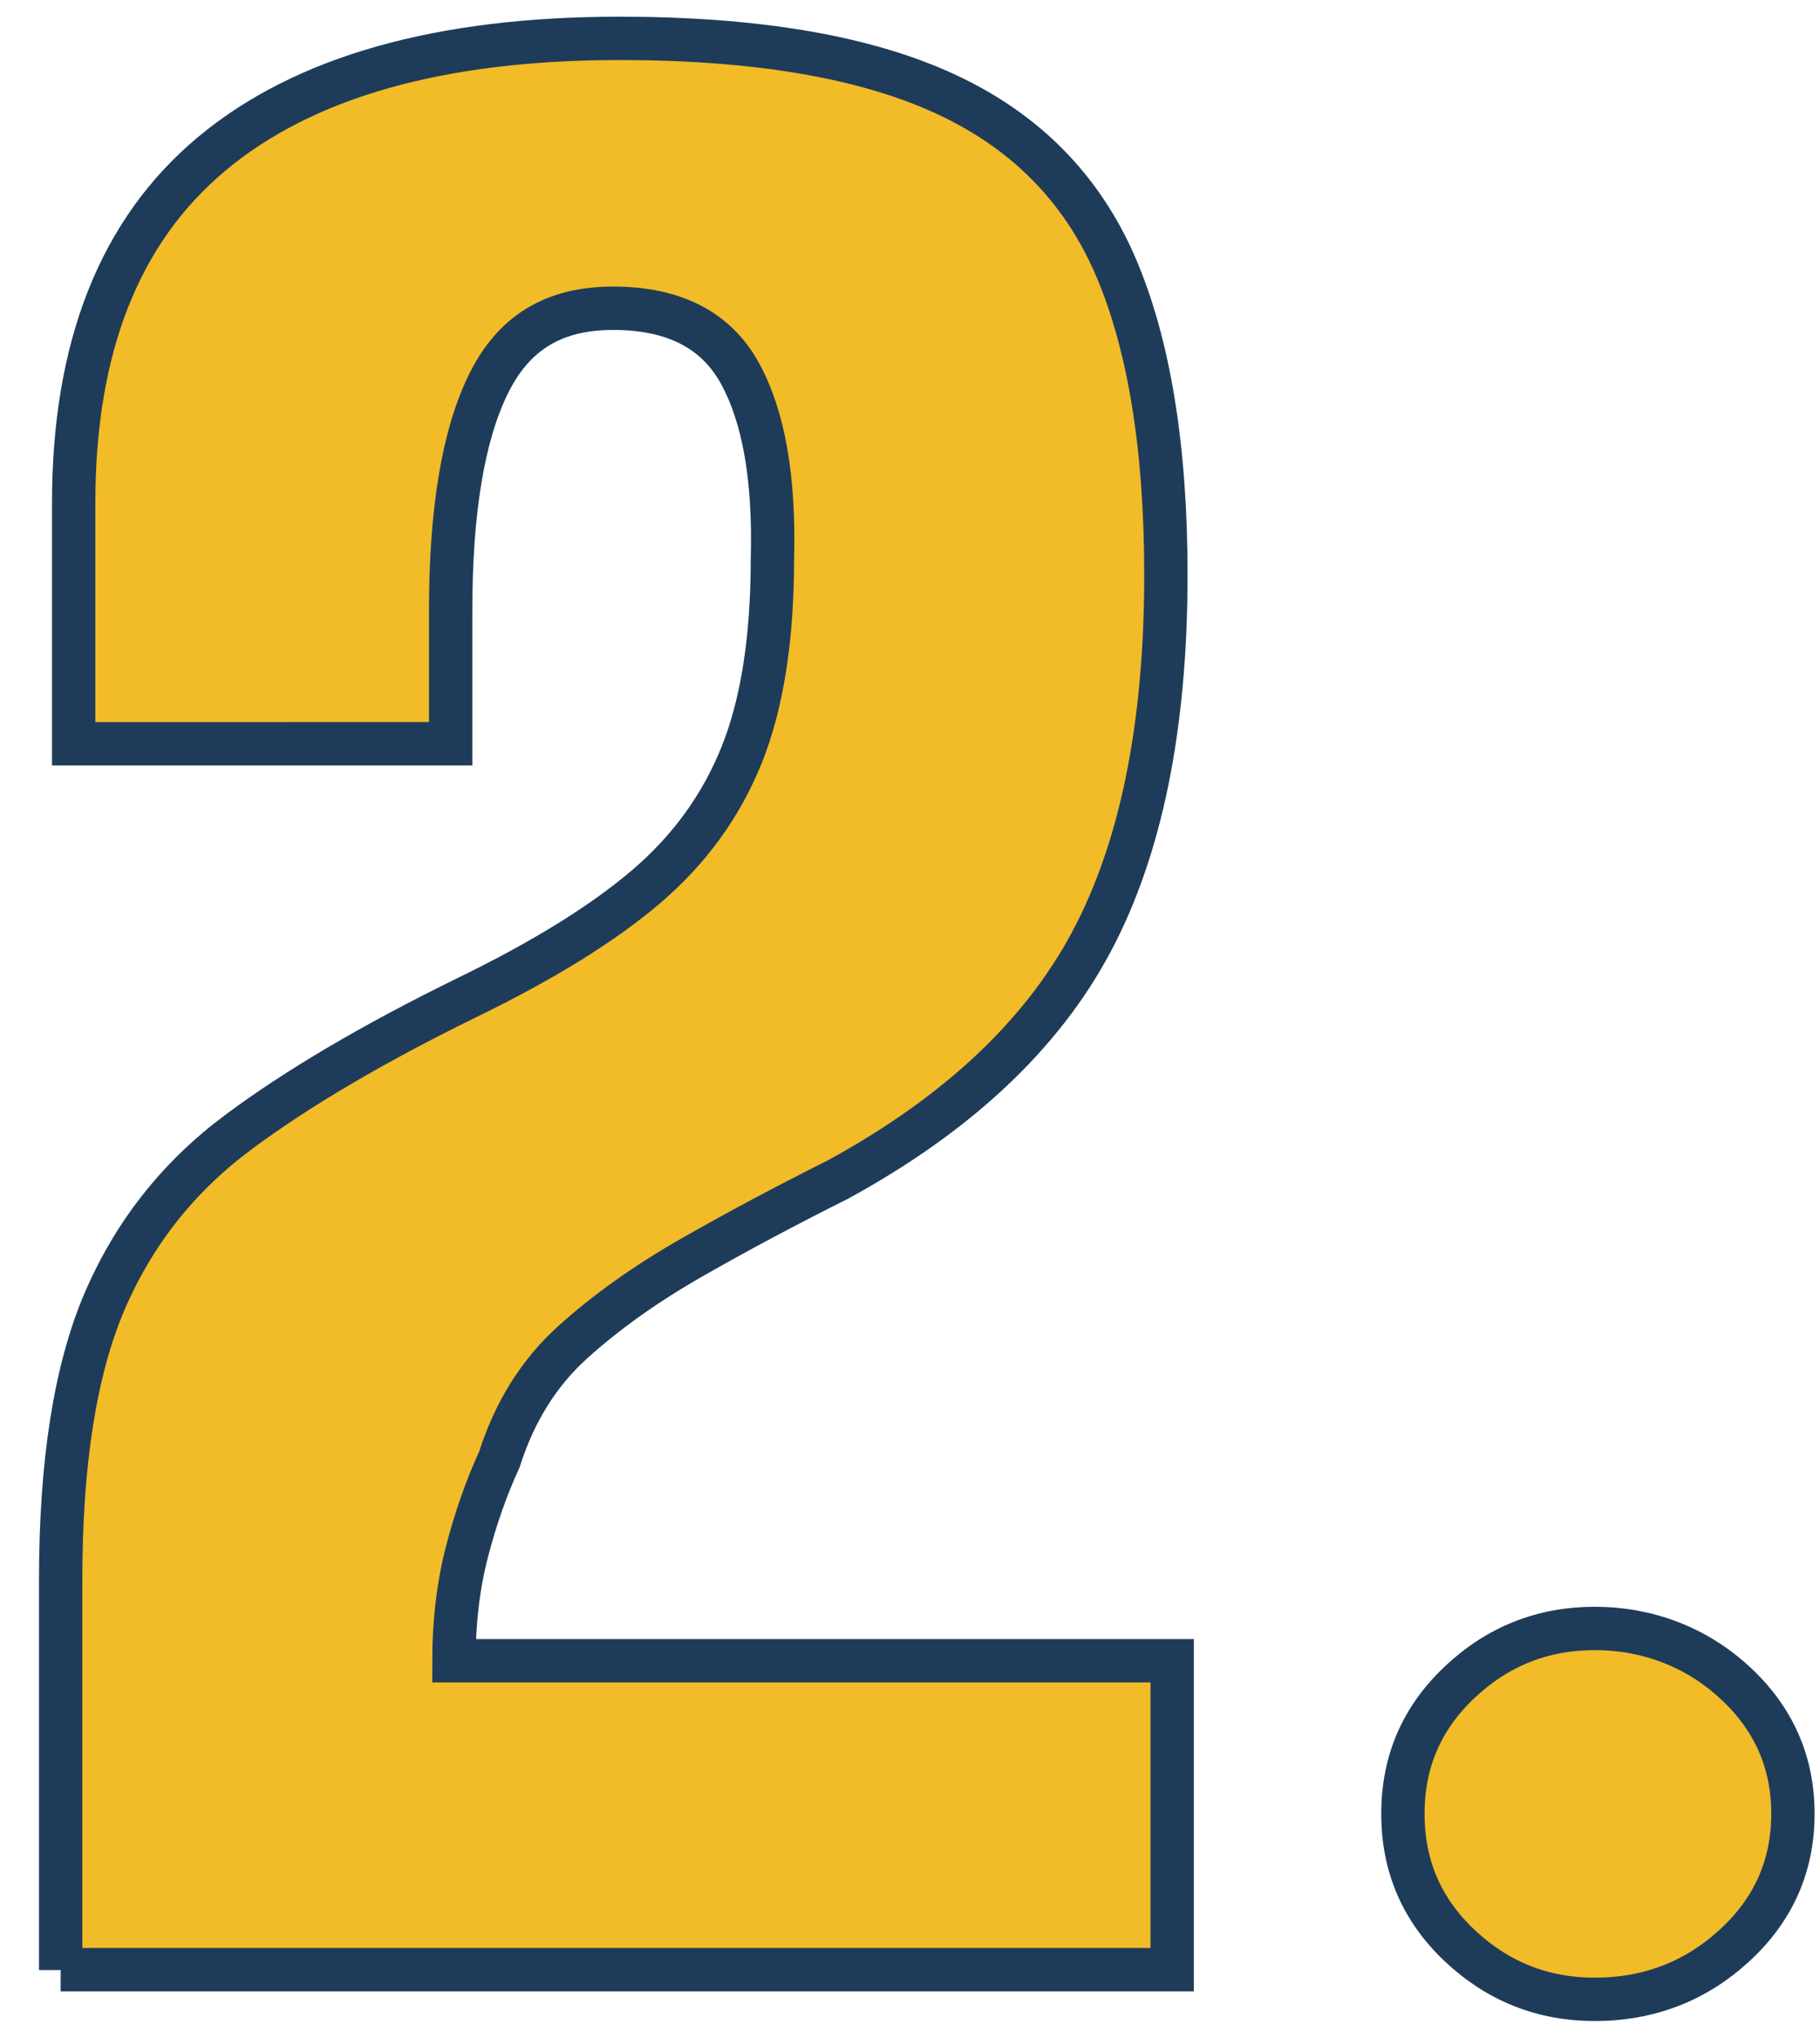 <?xml version="1.0" encoding="UTF-8"?>
<svg xmlns="http://www.w3.org/2000/svg" id="_レイヤー_1" data-name="レイヤー 1" width="84" height="94" viewBox="0 0 84 94">
  <defs>
    <style>
      .cls-1 {
        fill: #f2bb28;
        stroke: #1e3c5a;
        stroke-miterlimit: 10;
        stroke-width: 2px;
      }
    </style>
  </defs>
  <path class="cls-1" d="M2.8,90.88v-18c0-5.4.67-9.67,2.02-12.83,1.35-3.15,3.4-5.75,6.15-7.8,2.75-2.05,6.27-4.12,10.58-6.23,3.5-1.7,6.25-3.4,8.25-5.1,2-1.7,3.47-3.72,4.42-6.07.95-2.35,1.43-5.37,1.43-9.08.1-3.7-.4-6.55-1.5-8.55-1.1-2-3.05-3-5.85-3s-4.63,1.18-5.77,3.52c-1.15,2.35-1.73,5.83-1.73,10.42v6.15H3.4v-11.1c0-7.2,2.12-12.57,6.38-16.12C14.02,3.55,20.3,1.77,28.6,1.77c6.3,0,11.3.85,15,2.55,3.7,1.7,6.32,4.35,7.88,7.95,1.55,3.6,2.33,8.35,2.33,14.25,0,7-1.15,12.65-3.45,16.95-2.3,4.3-6.2,7.95-11.7,10.95-2.4,1.2-4.65,2.4-6.75,3.6-2.1,1.2-3.93,2.5-5.48,3.9-1.55,1.4-2.68,3.2-3.38,5.4-.6,1.3-1.1,2.73-1.5,4.27-.4,1.55-.6,3.23-.6,5.02h33.15v14.25H2.8Z"></path>
  <path class="cls-1" d="M73.6,92.23c-2.4,0-4.48-.83-6.23-2.48-1.75-1.65-2.62-3.67-2.62-6.08s.87-4.42,2.62-6.07c1.75-1.65,3.83-2.48,6.23-2.48s4.65.83,6.45,2.48c1.8,1.65,2.7,3.67,2.7,6.07s-.9,4.43-2.7,6.08c-1.8,1.65-3.95,2.48-6.45,2.48Z"></path>
</svg>
